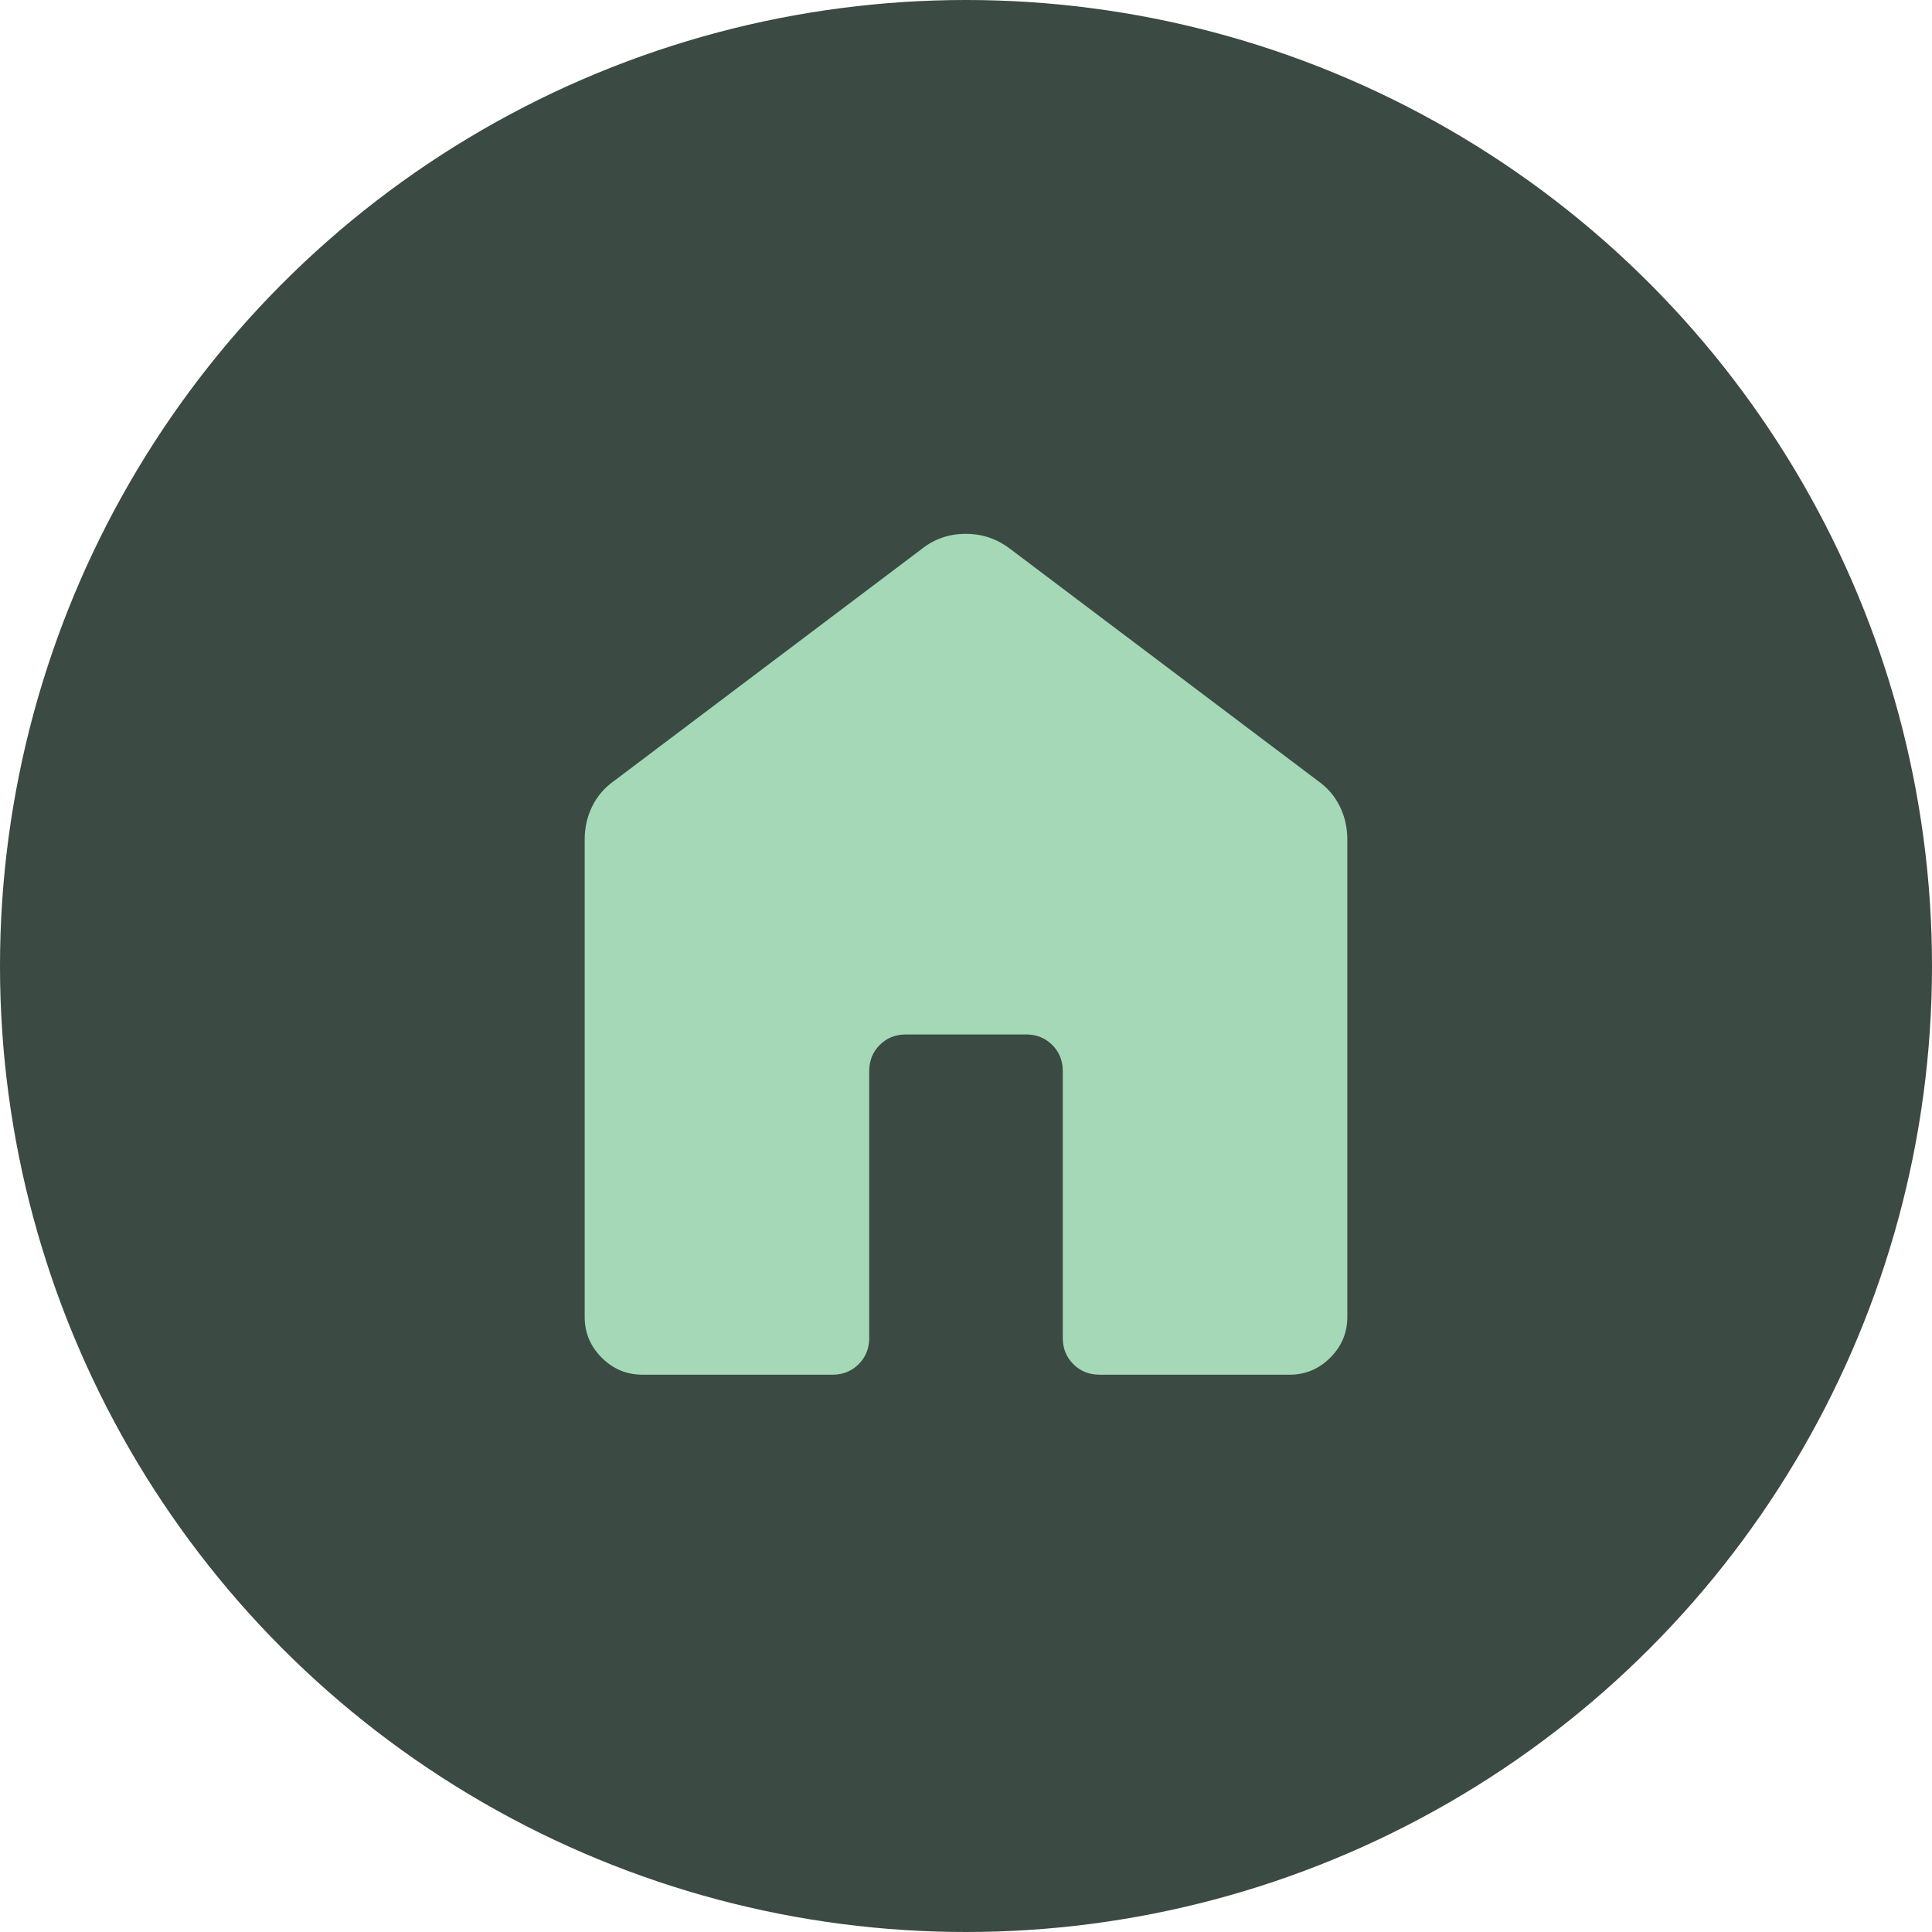 <svg width="76" height="76" viewBox="0 0 76 76" fill="none" xmlns="http://www.w3.org/2000/svg">
<g clip-path="url(#clip0_195_266)">
<circle cx="38" cy="38" r="38" fill="#3B4A42"/>
<path d="M23 51.807V33.02C23 32.554 23.099 32.12 23.297 31.718C23.495 31.315 23.784 30.981 24.162 30.715L36.277 21.581C36.77 21.194 37.341 21 37.989 21C38.637 21 39.215 21.194 39.723 21.581L51.839 30.715C52.217 30.981 52.505 31.315 52.703 31.718C52.901 32.12 53 32.554 53 33.02V51.807C53 52.428 52.777 52.961 52.33 53.407C51.884 53.854 51.35 54.077 50.73 54.077H43.25C42.841 54.077 42.498 53.939 42.222 53.663C41.946 53.386 41.807 53.044 41.807 52.635V42.135C41.807 41.725 41.669 41.383 41.394 41.107C41.117 40.831 40.775 40.693 40.365 40.693H35.635C35.225 40.693 34.883 40.831 34.606 41.107C34.331 41.383 34.193 41.725 34.193 42.135V52.635C34.193 53.044 34.054 53.386 33.778 53.663C33.502 53.939 33.159 54.077 32.75 54.077H25.27C24.649 54.077 24.116 53.854 23.67 53.407C23.223 52.961 23 52.428 23 51.807Z" fill="#A4D8B6"/>
</g>
<defs>
<clipPath id="clip0_195_266">
<rect width="76" height="76" fill="white"/>
</clipPath>
</defs>
</svg>
